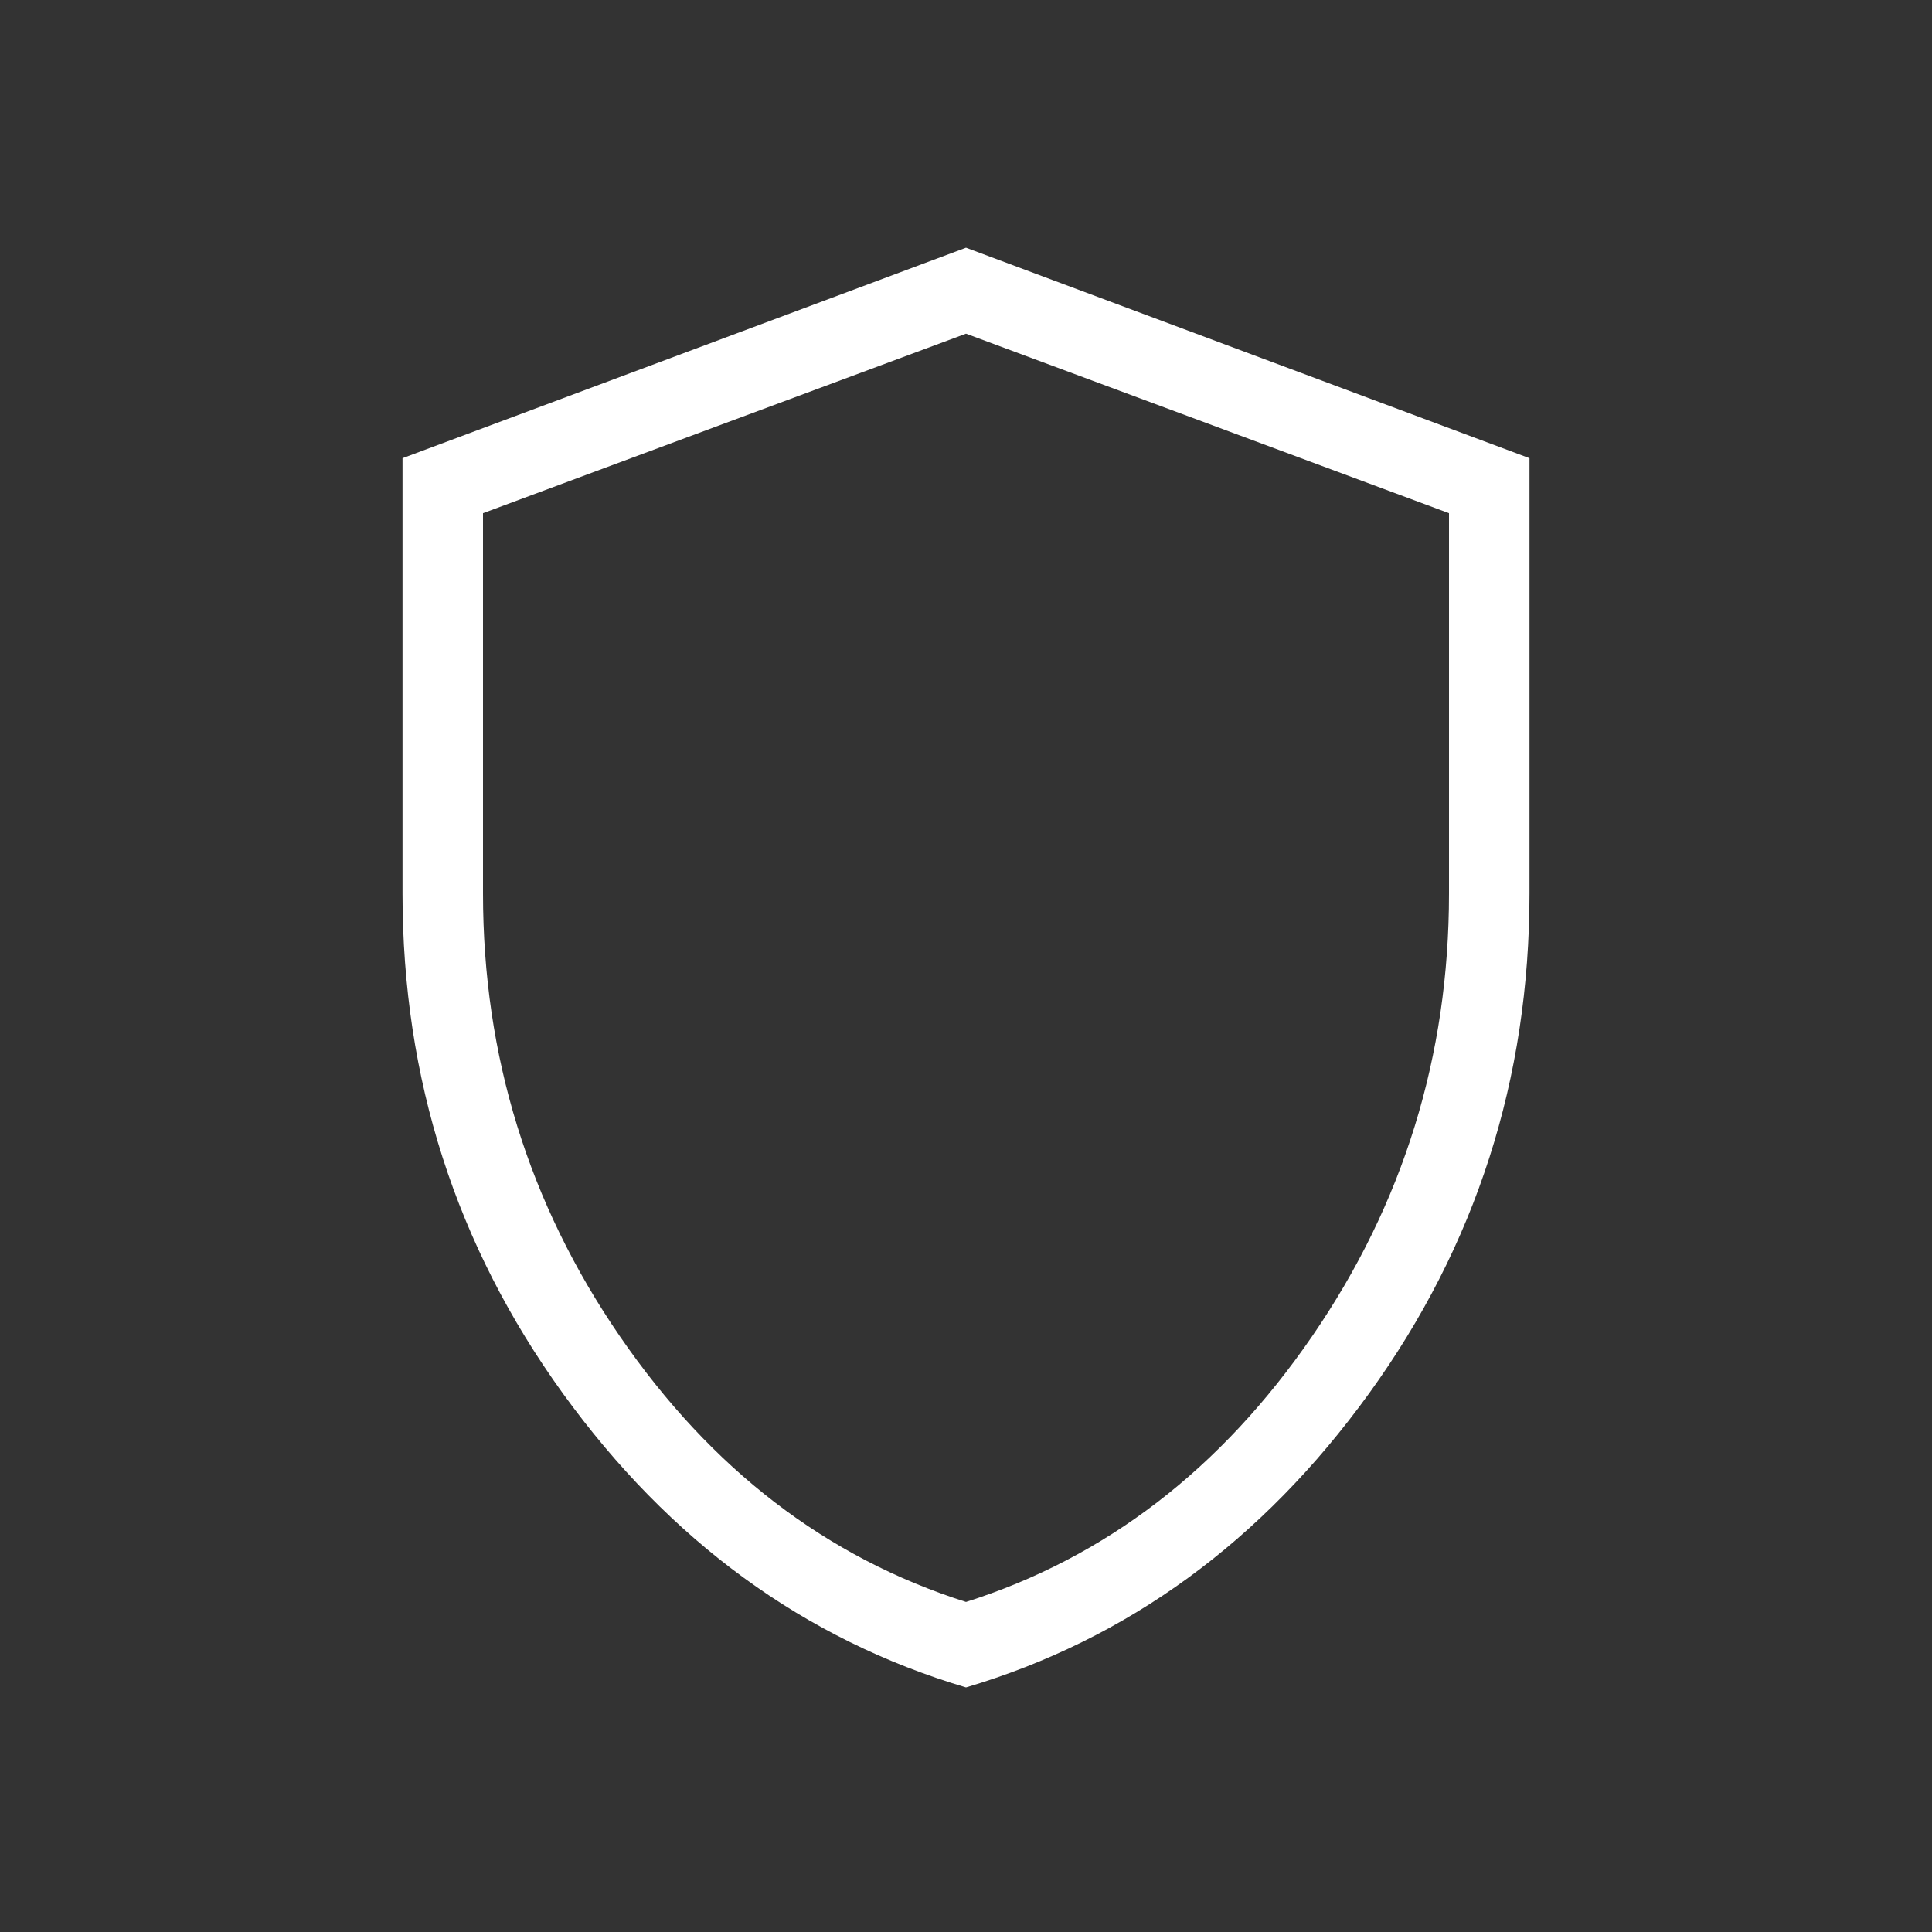 <?xml version="1.0" encoding="UTF-8"?> <svg xmlns="http://www.w3.org/2000/svg" width="56" height="56" viewBox="0 0 56 56" fill="none"><rect x="0" y="0" width="56" height="56" fill="#333333" stroke="none"/><path d="M28 48.911C23.313 47.519 19.419 44.679 16.317 40.392C13.217 36.104 11.667 31.273 11.667 25.9V13.281L28 7.18L44.333 13.281V25.9C44.333 31.273 42.783 36.103 39.683 40.39C36.581 44.679 32.687 47.519 28 48.911ZM28 46.433C32.044 45.15 35.389 42.583 38.033 38.733C40.678 34.883 42 30.606 42 25.9V14.875L28 9.672L14 14.875V25.9C14 30.606 15.322 34.883 17.967 38.733C20.611 42.583 23.956 45.15 28 46.433Z" fill="white"></path></svg> 
